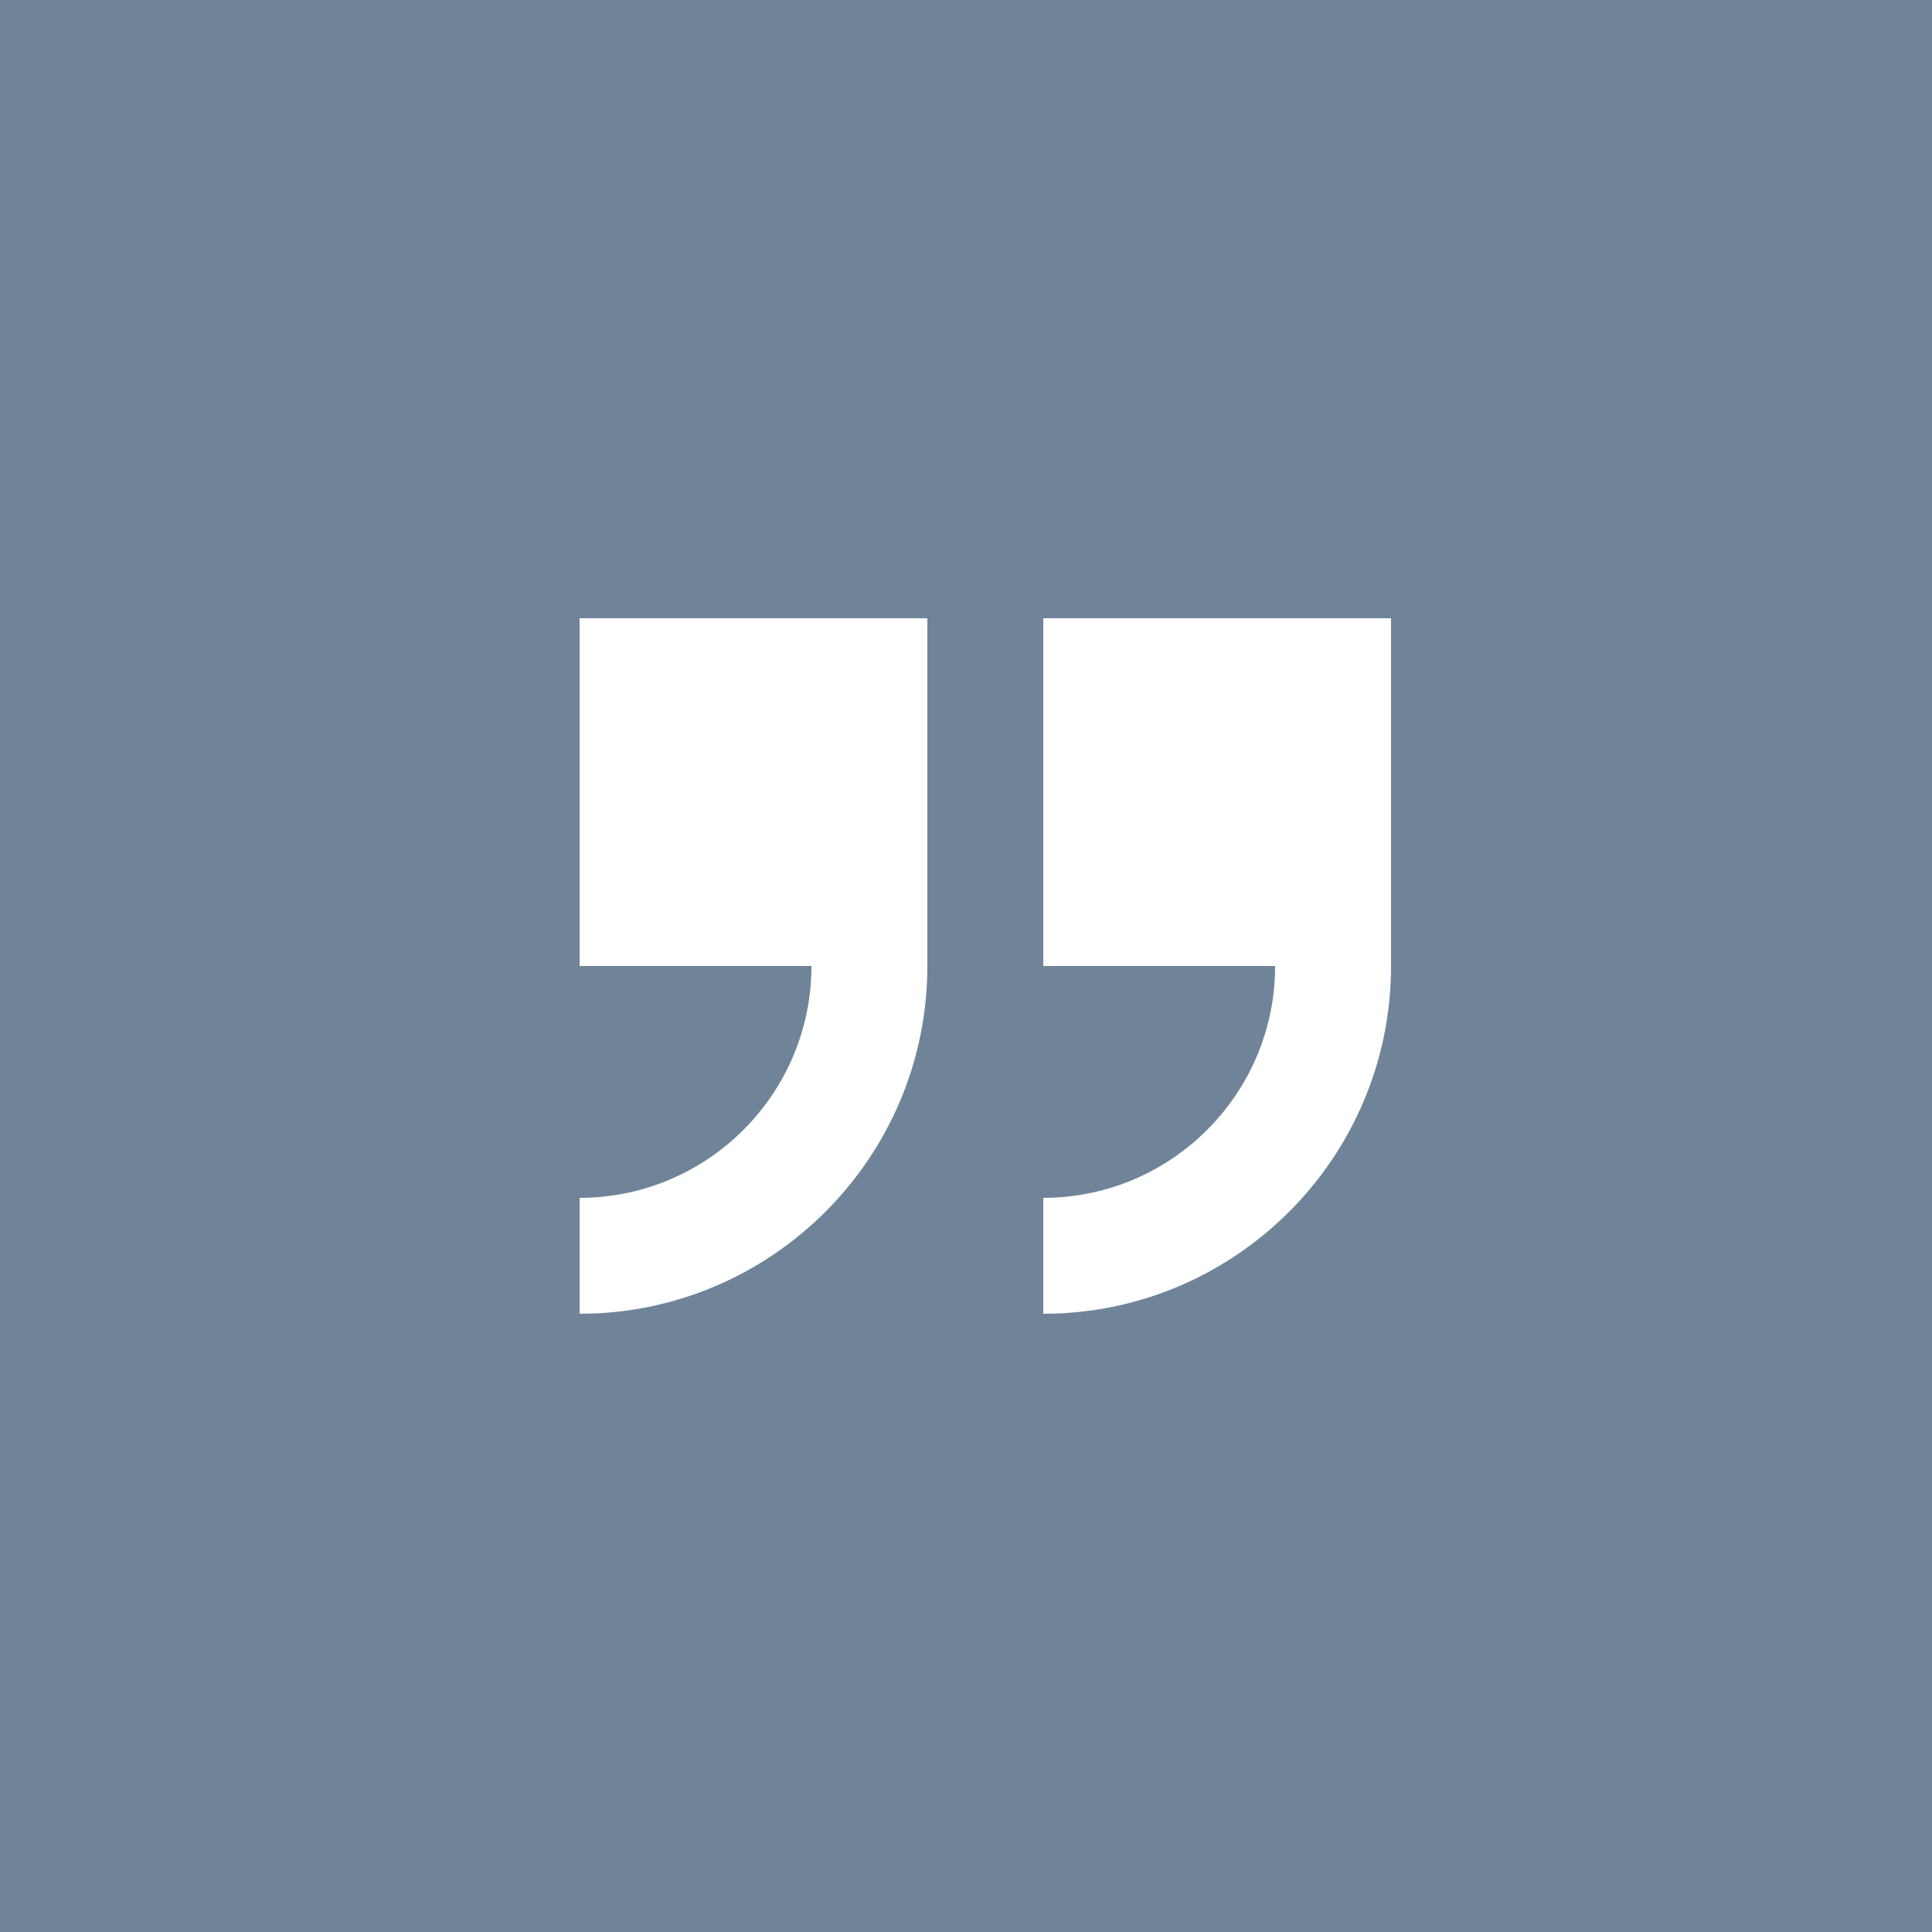 <?xml version="1.0" encoding="UTF-8"?> <svg xmlns="http://www.w3.org/2000/svg" width="50" height="50" viewBox="0 0 50 50" fill="none"> <rect width="50" height="50" fill="#708499"></rect> <path d="M36 25V16H27V25H33C33 28.308 30.308 31 27 31V34C31.963 34 36 29.963 36 25ZM15 31V34C19.963 34 24 29.963 24 25V16H15V25H21C21 28.308 18.308 31 15 31Z" fill="white"></path> </svg> 